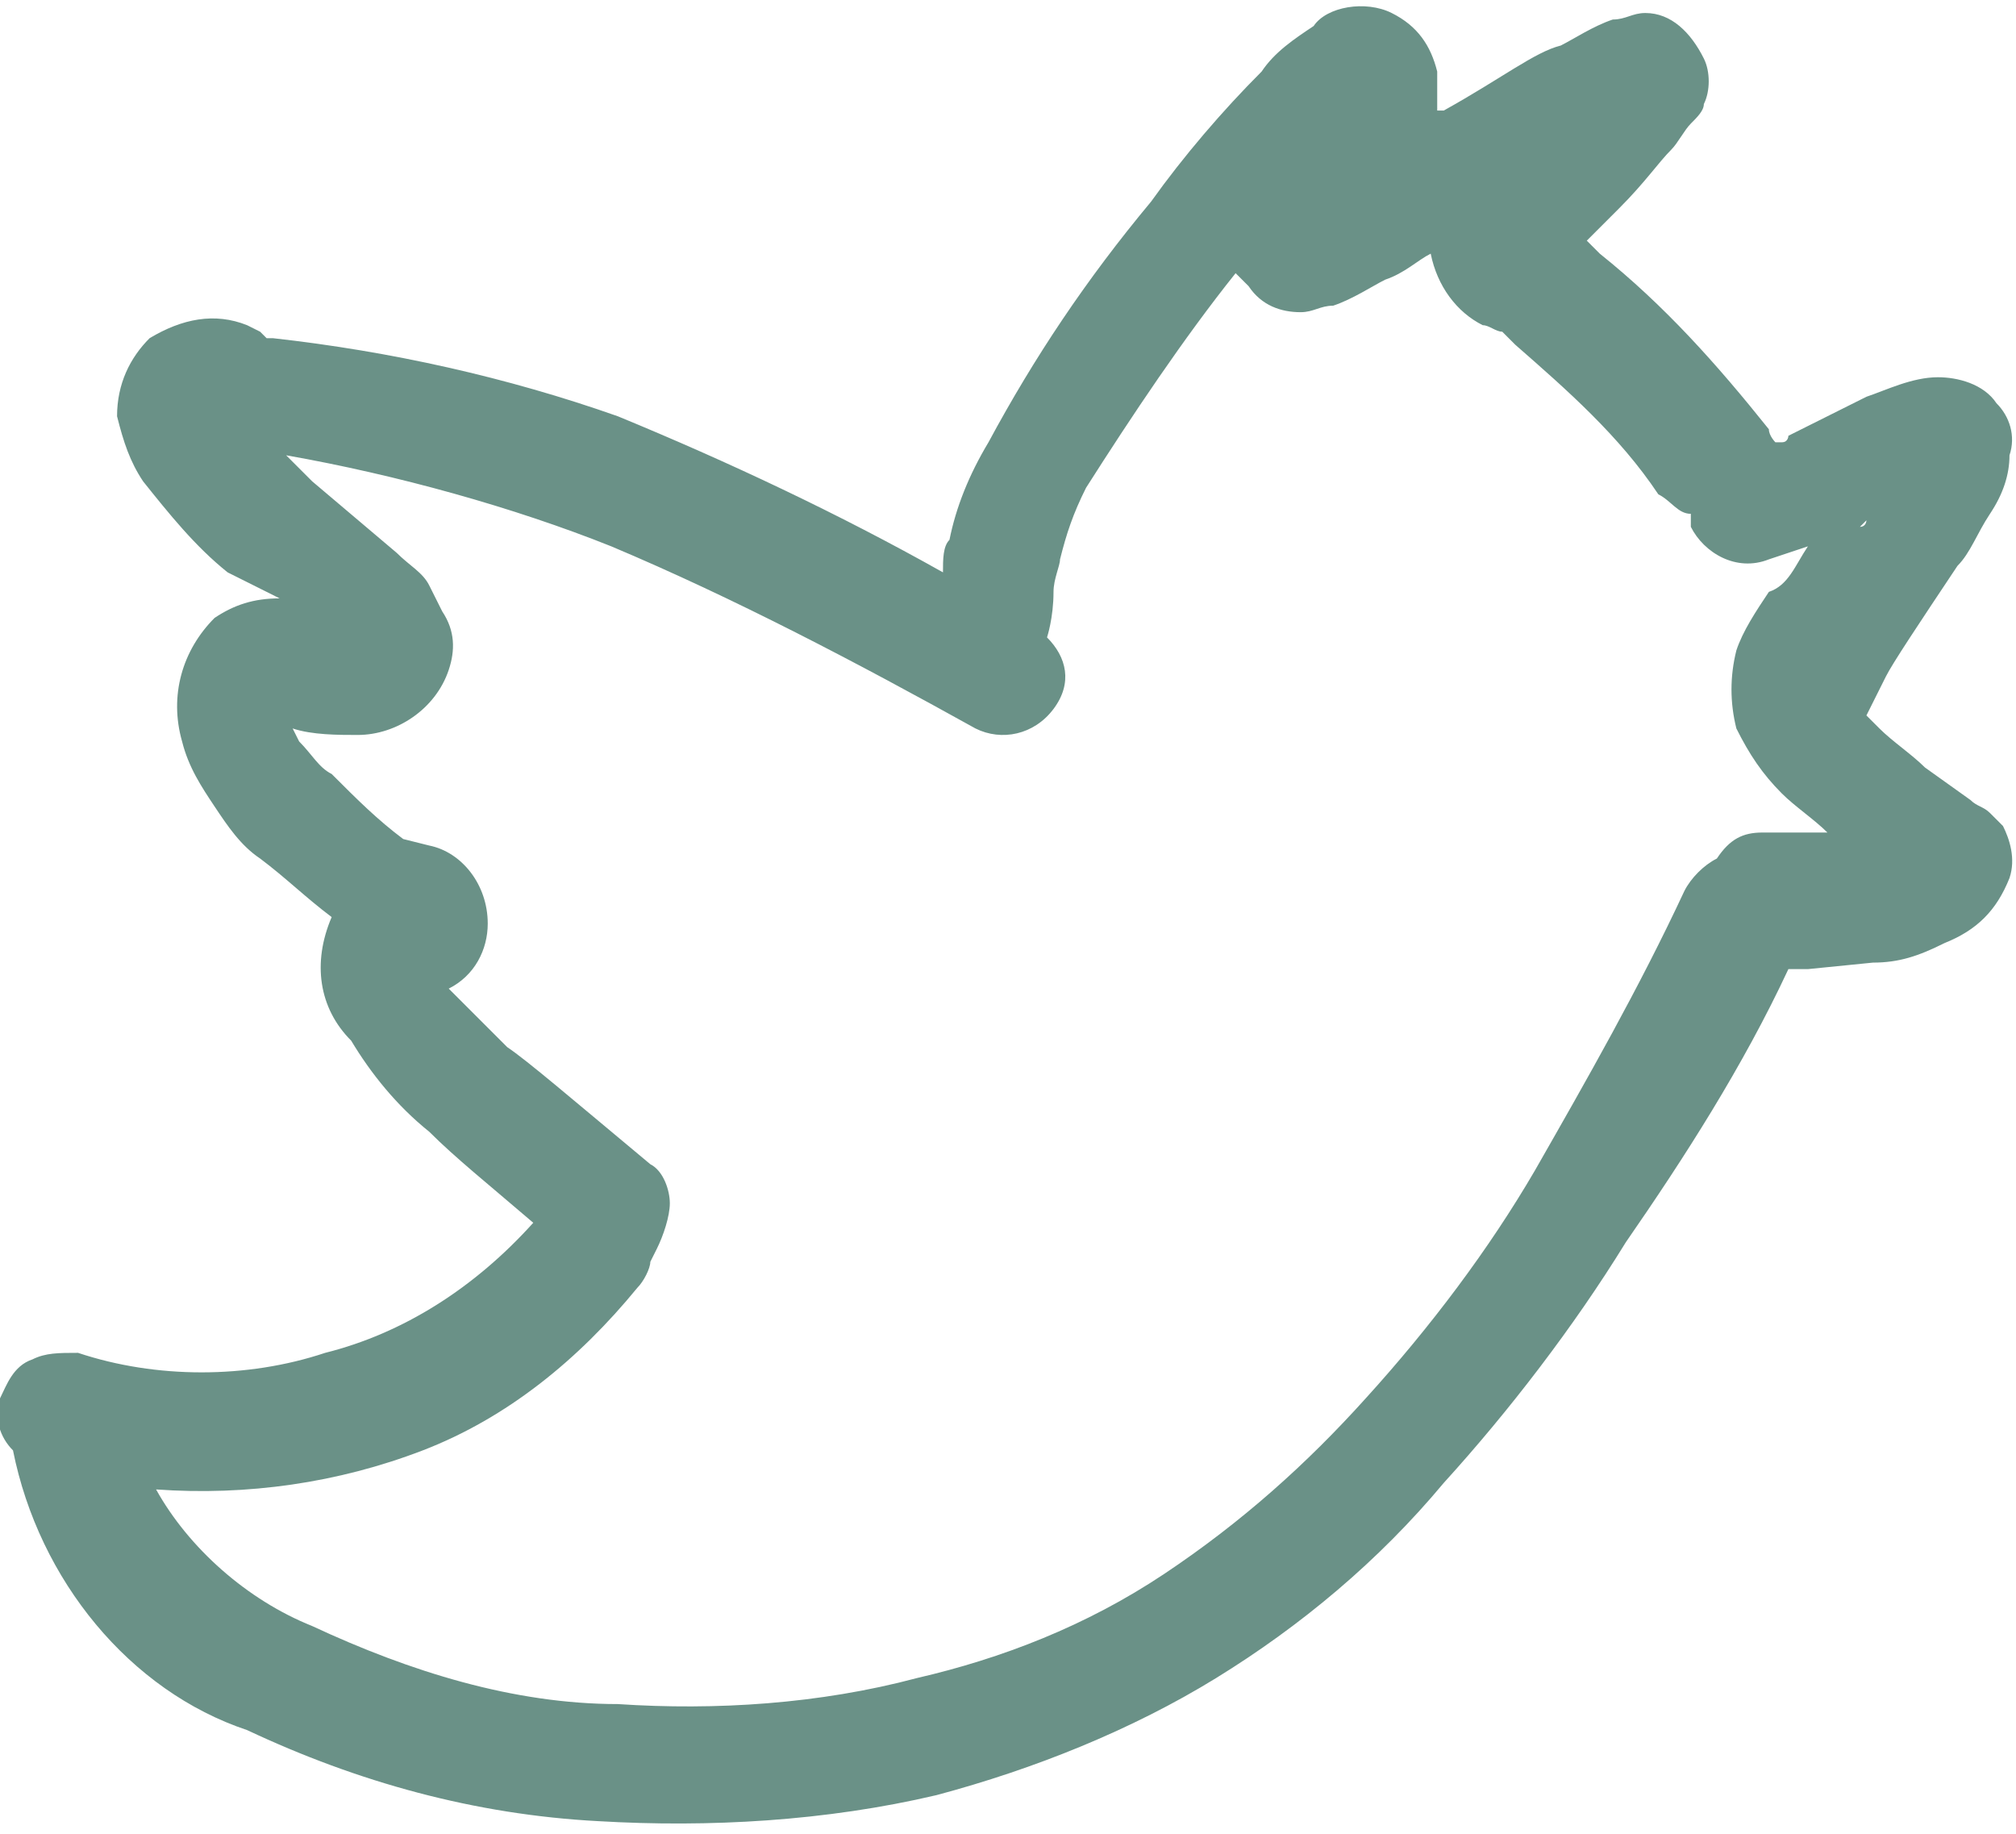 <?xml version="1.0" encoding="utf-8"?>
<!-- Generator: Adobe Illustrator 21.0.2, SVG Export Plug-In . SVG Version: 6.00 Build 0)  -->
<svg version="1.1" id="Livello_1" xmlns="http://www.w3.org/2000/svg" xmlns:xlink="http://www.w3.org/1999/xlink" x="0px" y="0px"
	 viewBox="0 0 31 28.2" style="enable-background:new 0 0 31 28.2;" xml:space="preserve">
<style type="text/css">
	.st0{fill:#6A9187;}
</style>
<title>tw-footer</title>
<path class="st0" d="M1.2,20.8c1.2,0.4,2.6,0.4,3.8,0c1.2-0.3,2.3-1,3.2-2c-0.7-0.6-1.2-1-1.6-1.4c-0.5-0.4-0.9-0.9-1.2-1.4
	c-0.5-0.5-0.6-1.2-0.3-1.9l0,0c-0.4-0.3-0.7-0.6-1.1-0.9c-0.3-0.2-0.5-0.5-0.7-0.8c-0.2-0.3-0.4-0.6-0.5-1c-0.2-0.7,0-1.4,0.5-1.9
	c0.3-0.2,0.6-0.3,1-0.3L3.5,8.8C3,8.4,2.6,7.9,2.2,7.4C2,7.1,1.9,6.8,1.8,6.4c0-0.5,0.2-0.9,0.5-1.2C2.8,4.9,3.3,4.8,3.8,5L4,5.1
	l0.1,0.1h0.1C6,5.4,7.8,5.8,9.5,6.4c1.7,0.7,3.4,1.5,5,2.4c0-0.2,0-0.4,0.1-0.5c0.1-0.5,0.3-1,0.6-1.5c0.7-1.3,1.5-2.5,2.5-3.7
	c0.5-0.7,1.1-1.4,1.7-2c0.2-0.3,0.5-0.5,0.8-0.7C20.4,0.1,21,0,21.4,0.2c0.4,0.2,0.6,0.5,0.7,0.9c0,0.2,0,0.4,0,0.6h0.1
	c0.9-0.5,1.4-0.9,1.8-1c0.2-0.1,0.5-0.3,0.8-0.4c0.2,0,0.3-0.1,0.5-0.1c0.4,0,0.7,0.3,0.9,0.7c0.1,0.2,0.1,0.5,0,0.7
	c0,0.1-0.1,0.2-0.2,0.3c-0.1,0.1-0.2,0.3-0.3,0.4c-0.2,0.2-0.4,0.5-0.8,0.9l-0.5,0.5l0.2,0.2c1,0.8,1.8,1.7,2.6,2.7
	c0,0.1,0.1,0.2,0.1,0.2h0.1c0.1,0,0.1-0.1,0.1-0.1c0.2-0.1,0.6-0.3,1.2-0.6C29,6,29.4,5.8,29.8,5.8c0.3,0,0.7,0.1,0.9,0.4
	C30.9,6.4,31,6.7,30.9,7c0,0.3-0.1,0.6-0.3,0.9c-0.2,0.3-0.3,0.6-0.5,0.8c-0.6,0.9-1,1.5-1.1,1.7c-0.1,0.2-0.2,0.4-0.3,0.6l0.2,0.2
	c0.2,0.2,0.5,0.4,0.7,0.6l0.7,0.5c0.1,0.1,0.2,0.1,0.3,0.2l0.1,0.1l0.1,0.1c0.1,0.2,0.2,0.5,0.1,0.8c-0.2,0.5-0.5,0.8-1,1
	c-0.4,0.2-0.7,0.3-1.1,0.3l-1,0.1c-0.1,0-0.2,0-0.3,0c-0.7,1.5-1.6,2.9-2.5,4.2c-0.8,1.3-1.8,2.6-2.8,3.7c-1,1.2-2.2,2.2-3.5,3
	c-1.3,0.8-2.8,1.4-4.3,1.8c-1.7,0.4-3.5,0.5-5.2,0.4c-1.9-0.1-3.7-0.6-5.4-1.4C2,26,0.6,24.3,0.2,22.3C0,22.1-0.1,21.8,0,21.5
	c0.1-0.2,0.2-0.5,0.5-0.6C0.7,20.8,0.9,20.8,1.2,20.8z M27.8,8.4l-0.6,0.2c-0.5,0.2-1-0.1-1.2-0.5C26,8.1,26,8,26,7.9
	c-0.2,0-0.3-0.2-0.5-0.3c-0.6-0.9-1.4-1.6-2.2-2.3l-0.1-0.1l-0.1-0.1c-0.1,0-0.2-0.1-0.3-0.1c-0.4-0.2-0.7-0.6-0.8-1.1l0,0
	c-0.2,0.1-0.4,0.3-0.7,0.4c-0.2,0.1-0.5,0.3-0.8,0.4c-0.2,0-0.3,0.1-0.5,0.1c-0.3,0-0.6-0.1-0.8-0.4c0,0-0.1-0.1-0.1-0.1L19,4.2
	c-0.8,1-1.6,2.2-2.3,3.3c-0.2,0.4-0.3,0.7-0.4,1.1c0,0.1-0.1,0.3-0.1,0.5c0,0.4-0.1,0.7-0.1,0.7c0.3,0.3,0.4,0.7,0.1,1.1
	c-0.3,0.4-0.8,0.5-1.2,0.3c-1.8-1-3.7-2-5.6-2.8C7.9,7.8,6.1,7.3,4.4,7l0.4,0.4l1.3,1.1c0.2,0.2,0.4,0.3,0.5,0.5l0.2,0.4
	C7,9.7,7,10,6.9,10.3c-0.2,0.6-0.8,1-1.4,1c-0.3,0-0.7,0-1-0.1l0.1,0.2c0.2,0.2,0.3,0.4,0.5,0.5c0.4,0.4,0.7,0.7,1.1,1L6.6,13
	c0.5,0.1,0.9,0.6,0.9,1.2c0,0.4-0.2,0.8-0.6,1c0.3,0.3,0.6,0.6,0.9,0.9c0.3,0.2,1,0.8,2.2,1.8c0.2,0.1,0.3,0.4,0.3,0.6
	c0,0.2-0.1,0.5-0.2,0.7L10,19.4c0,0.1-0.1,0.3-0.2,0.4c-0.9,1.1-2,2-3.3,2.5c-1.3,0.5-2.7,0.7-4.1,0.6c0.5,0.9,1.4,1.7,2.4,2.1
	c1.5,0.7,3.1,1.2,4.7,1.2c1.5,0.1,3.1,0,4.6-0.4c1.3-0.3,2.6-0.8,3.8-1.6c1.2-0.8,2.2-1.7,3.1-2.7c1-1.1,1.9-2.3,2.6-3.5
	c0.8-1.4,1.6-2.8,2.3-4.3c0.1-0.2,0.3-0.4,0.5-0.5c0.2-0.3,0.4-0.4,0.7-0.4h0.1h0.2h0.2c0.2,0,0.4,0,0.5,0c-0.2-0.2-0.5-0.4-0.7-0.6
	c-0.3-0.3-0.5-0.6-0.7-1c-0.1-0.4-0.1-0.8,0-1.2c0.1-0.3,0.3-0.6,0.5-0.9C27.5,9,27.6,8.7,27.8,8.4L27.8,8.4z M28.7,8l-0.1,0.1
	C28.7,8.1,28.7,8,28.7,8L28.7,8z"/>
</svg>
